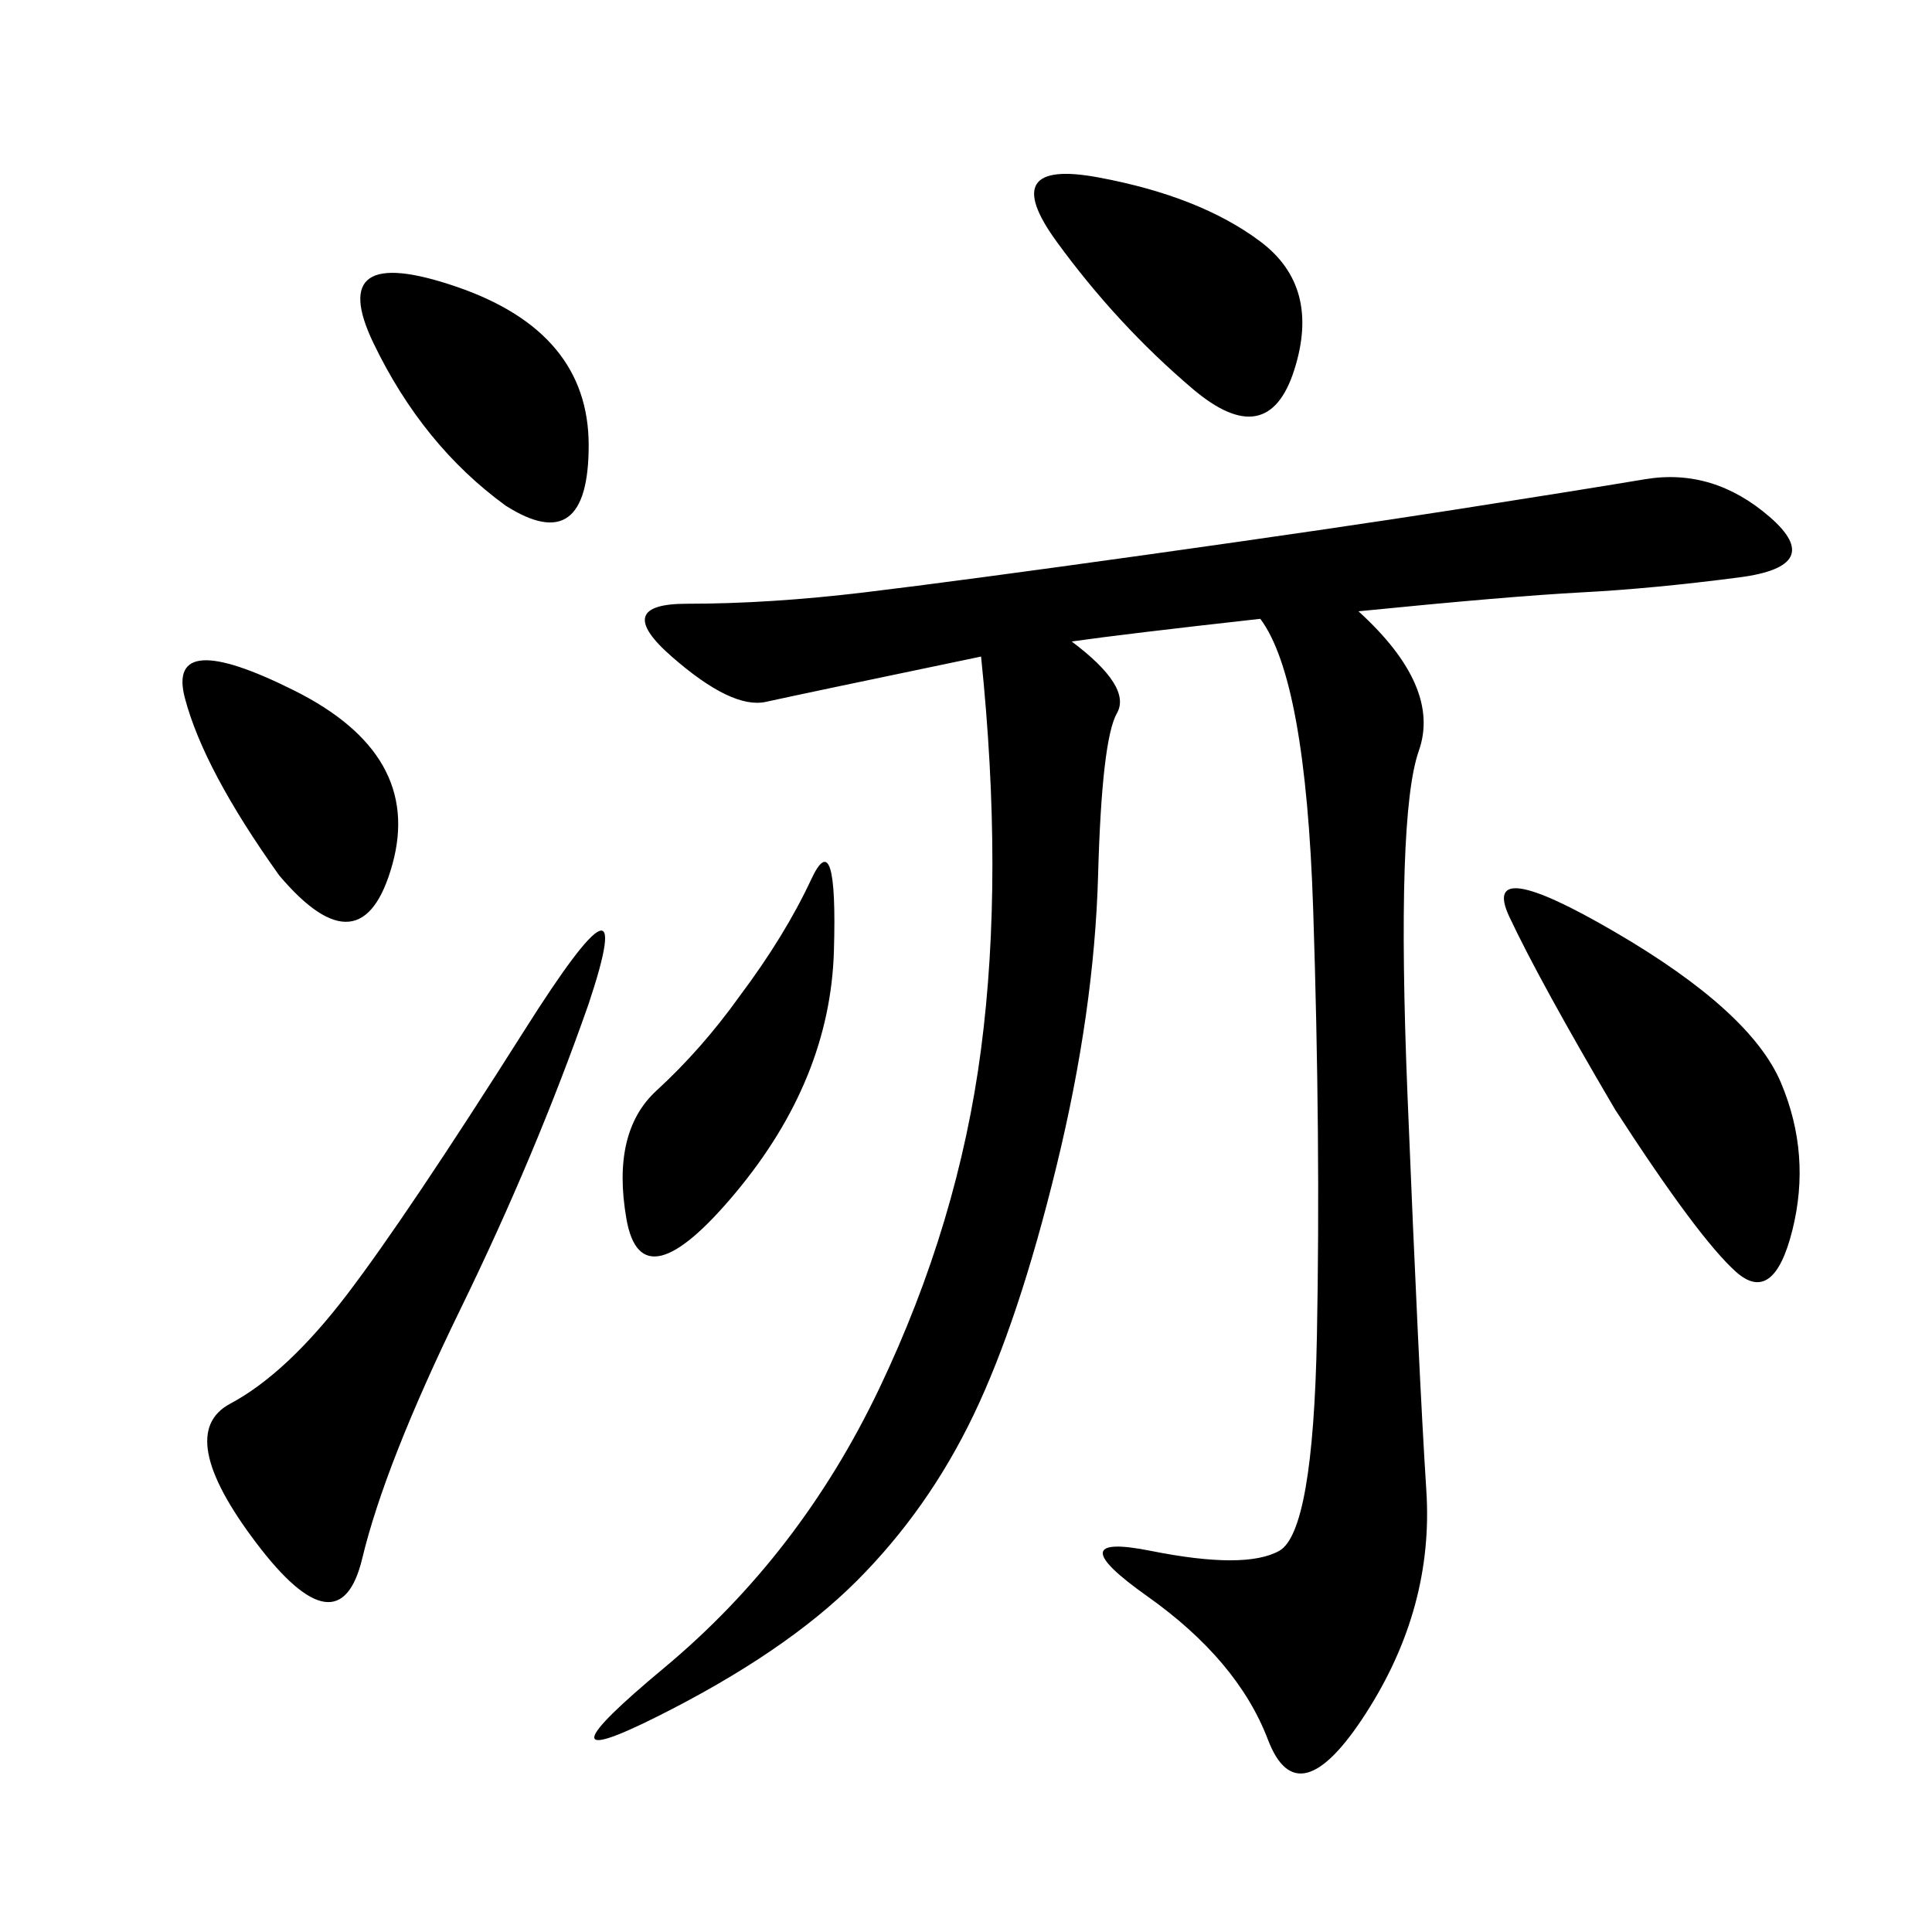 <svg xmlns="http://www.w3.org/2000/svg" xmlns:xlink="http://www.w3.org/1999/xlink" width="300" height="300"><path d="M210.94 94.92Q223.83 106.64 220.31 116.60Q216.80 126.56 218.55 169.92Q220.31 213.28 221.48 231.45Q222.66 249.61 212.11 266.02Q201.56 282.42 196.88 270.12Q192.19 257.81 178.13 247.85Q164.06 237.89 178.71 240.82Q193.36 243.75 198.63 240.82Q203.91 237.89 204.49 207.42Q205.08 176.95 203.91 141.21Q202.73 105.47 195.70 96.09L195.70 96.09Q174.61 98.44 166.41 99.61L166.41 99.61Q175.78 106.64 173.44 110.74Q171.09 114.84 170.51 135.94Q169.92 157.03 164.06 181.05Q158.20 205.08 151.17 219.73Q144.14 234.38 133.01 245.51Q121.88 256.64 101.95 266.60Q82.03 276.56 103.13 258.98Q124.22 241.41 136.52 215.63Q148.83 189.84 152.34 162.89Q155.86 135.94 152.34 101.95L152.34 101.95Q124.22 107.81 118.95 108.98Q113.67 110.16 104.30 101.95Q94.92 93.75 106.64 93.75L106.64 93.75Q119.53 93.75 134.18 91.99Q148.83 90.23 178.13 86.13Q207.42 82.03 226.17 79.10Q244.92 76.17 255.47 74.41Q266.02 72.66 274.80 80.27Q283.59 87.89 270.12 89.65Q256.64 91.41 245.51 91.99Q234.38 92.58 210.94 94.92L210.94 94.92ZM91.41 155.86Q83.20 179.30 71.48 203.32Q59.77 227.34 56.25 241.99Q52.73 256.64 39.84 239.65Q26.95 222.66 35.74 217.97Q44.53 213.28 53.91 200.98Q63.28 188.67 81.45 159.96Q99.61 131.25 91.41 155.86L91.41 155.86ZM250.78 172.27Q239.06 152.34 234.38 142.38Q229.69 132.42 250.78 144.73Q271.88 157.03 276.56 168.16Q281.25 179.30 278.32 191.02Q275.39 202.73 269.53 197.46Q263.67 192.19 250.78 172.27L250.78 172.27ZM164.06 37.50Q154.69 24.61 170.51 27.54Q186.33 30.47 195.70 37.50Q205.08 44.53 200.98 57.42Q196.88 70.31 185.16 60.35Q173.44 50.39 164.06 37.50L164.06 37.50ZM114.84 154.69Q121.88 145.31 125.98 136.52Q130.08 127.73 129.49 147.66Q128.91 167.58 114.26 185.16Q99.61 202.73 97.27 189.26Q94.92 175.78 101.95 169.34Q108.98 162.89 114.84 154.69L114.84 154.69ZM78.52 78.52Q65.63 69.14 58.01 53.32Q50.39 37.50 70.90 44.53Q91.41 51.56 91.41 69.14L91.41 69.14Q91.41 86.72 78.52 78.52L78.52 78.52ZM43.36 135.94Q31.64 119.53 28.71 108.40Q25.78 97.27 45.70 107.23Q65.63 117.19 60.94 134.18Q56.25 151.17 43.36 135.94L43.36 135.94Z"/></svg>
